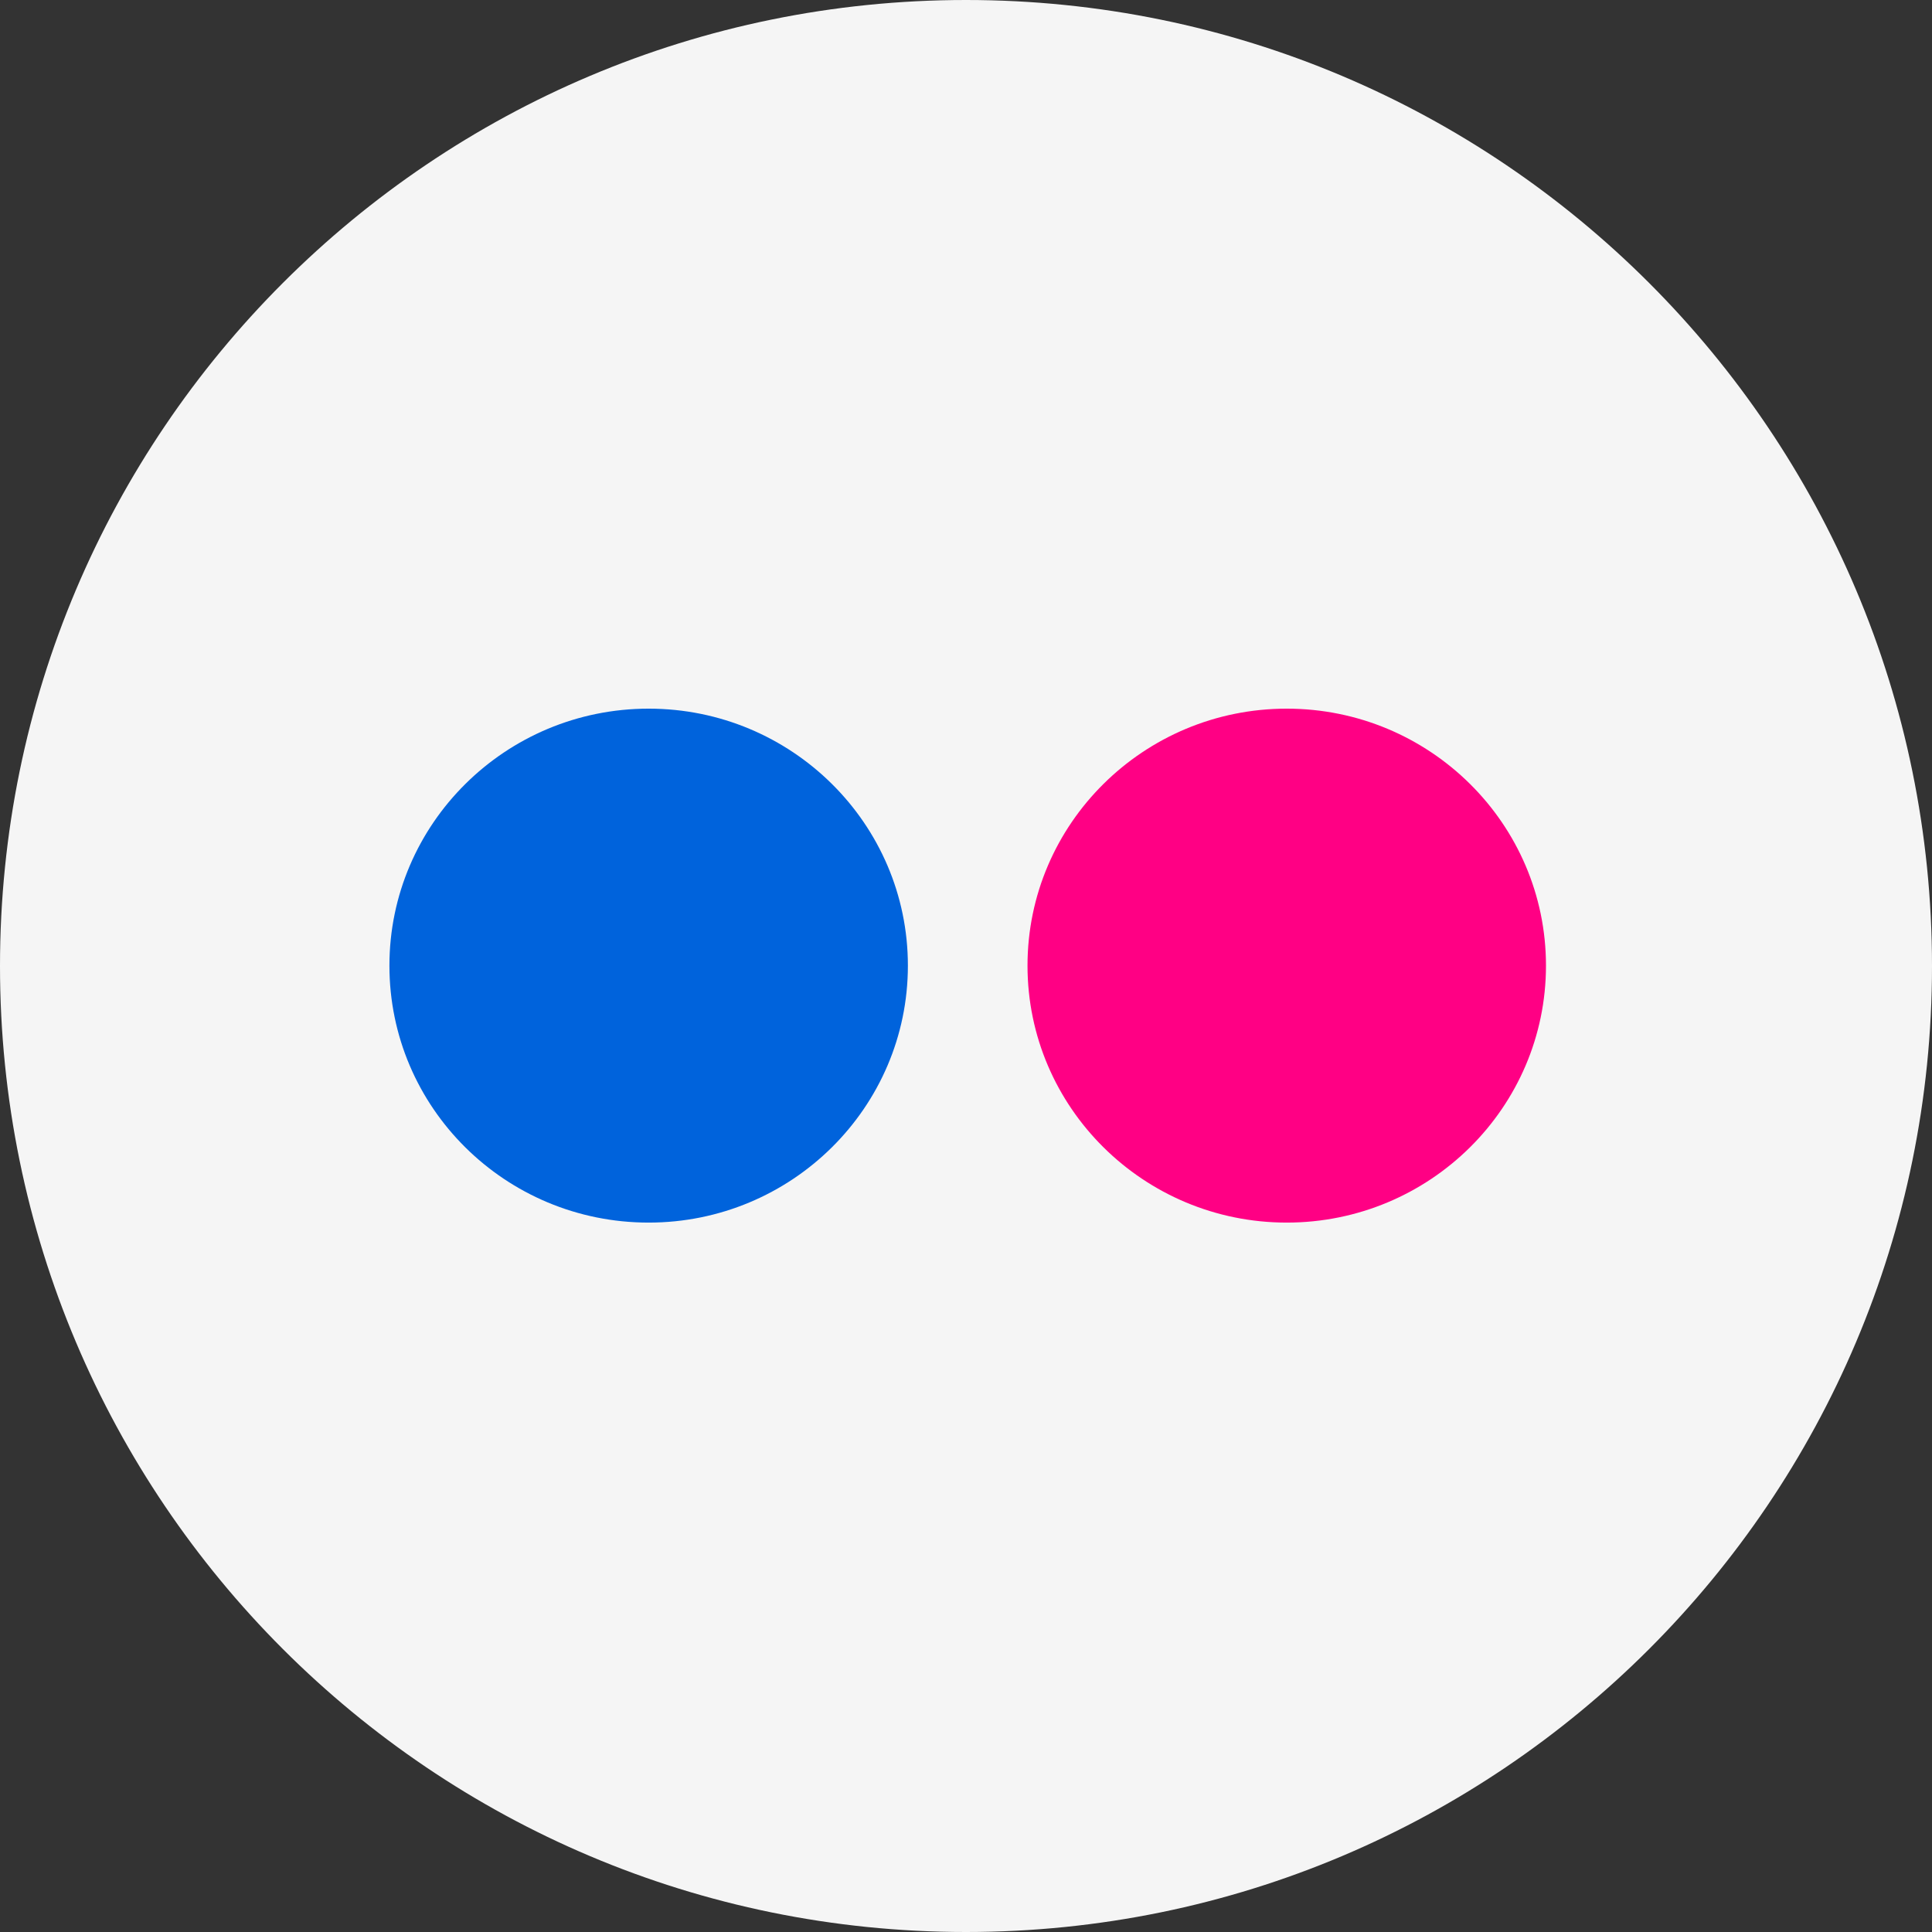 <?xml version="1.0" ?><!DOCTYPE svg  PUBLIC '-//W3C//DTD SVG 1.1//EN'  'http://www.w3.org/Graphics/SVG/1.1/DTD/svg11.dtd'><svg enable-background="new 0 0 512 512" id="Layer_1" version="1.1" viewBox="0 0 512 512" xml:space="preserve" xmlns="http://www.w3.org/2000/svg" xmlns:xlink="http://www.w3.org/1999/xlink"><rect x="0" y="0" width="512" height="512" fill="#333333" stroke="none"/><g><path d="M512,256c0,141.4-114.6,256-256,256S0,397.4,0,256S114.6,0,256,0C397.4,0,512,114.6,512,256z" fill="#F5F5F5"/><path d="M171.9,187.8c-37.9,0-68.7,30.5-68.7,68.1s30.7,68.1,68.7,68.1c37.9,0,68.7-30.5,68.7-68.1   S209.8,187.8,171.9,187.8z" fill="#0063DC" id="Flickr_4_"/><path d="M409.7,255.9c0,37.6-30.8,68.1-68.7,68.1s-68.7-30.5-68.7-68.1s30.8-68.1,68.7-68.1   C378.9,187.8,409.7,218.3,409.7,255.9z" fill="#FF0084" id="Flickr_3_"/></g></svg>